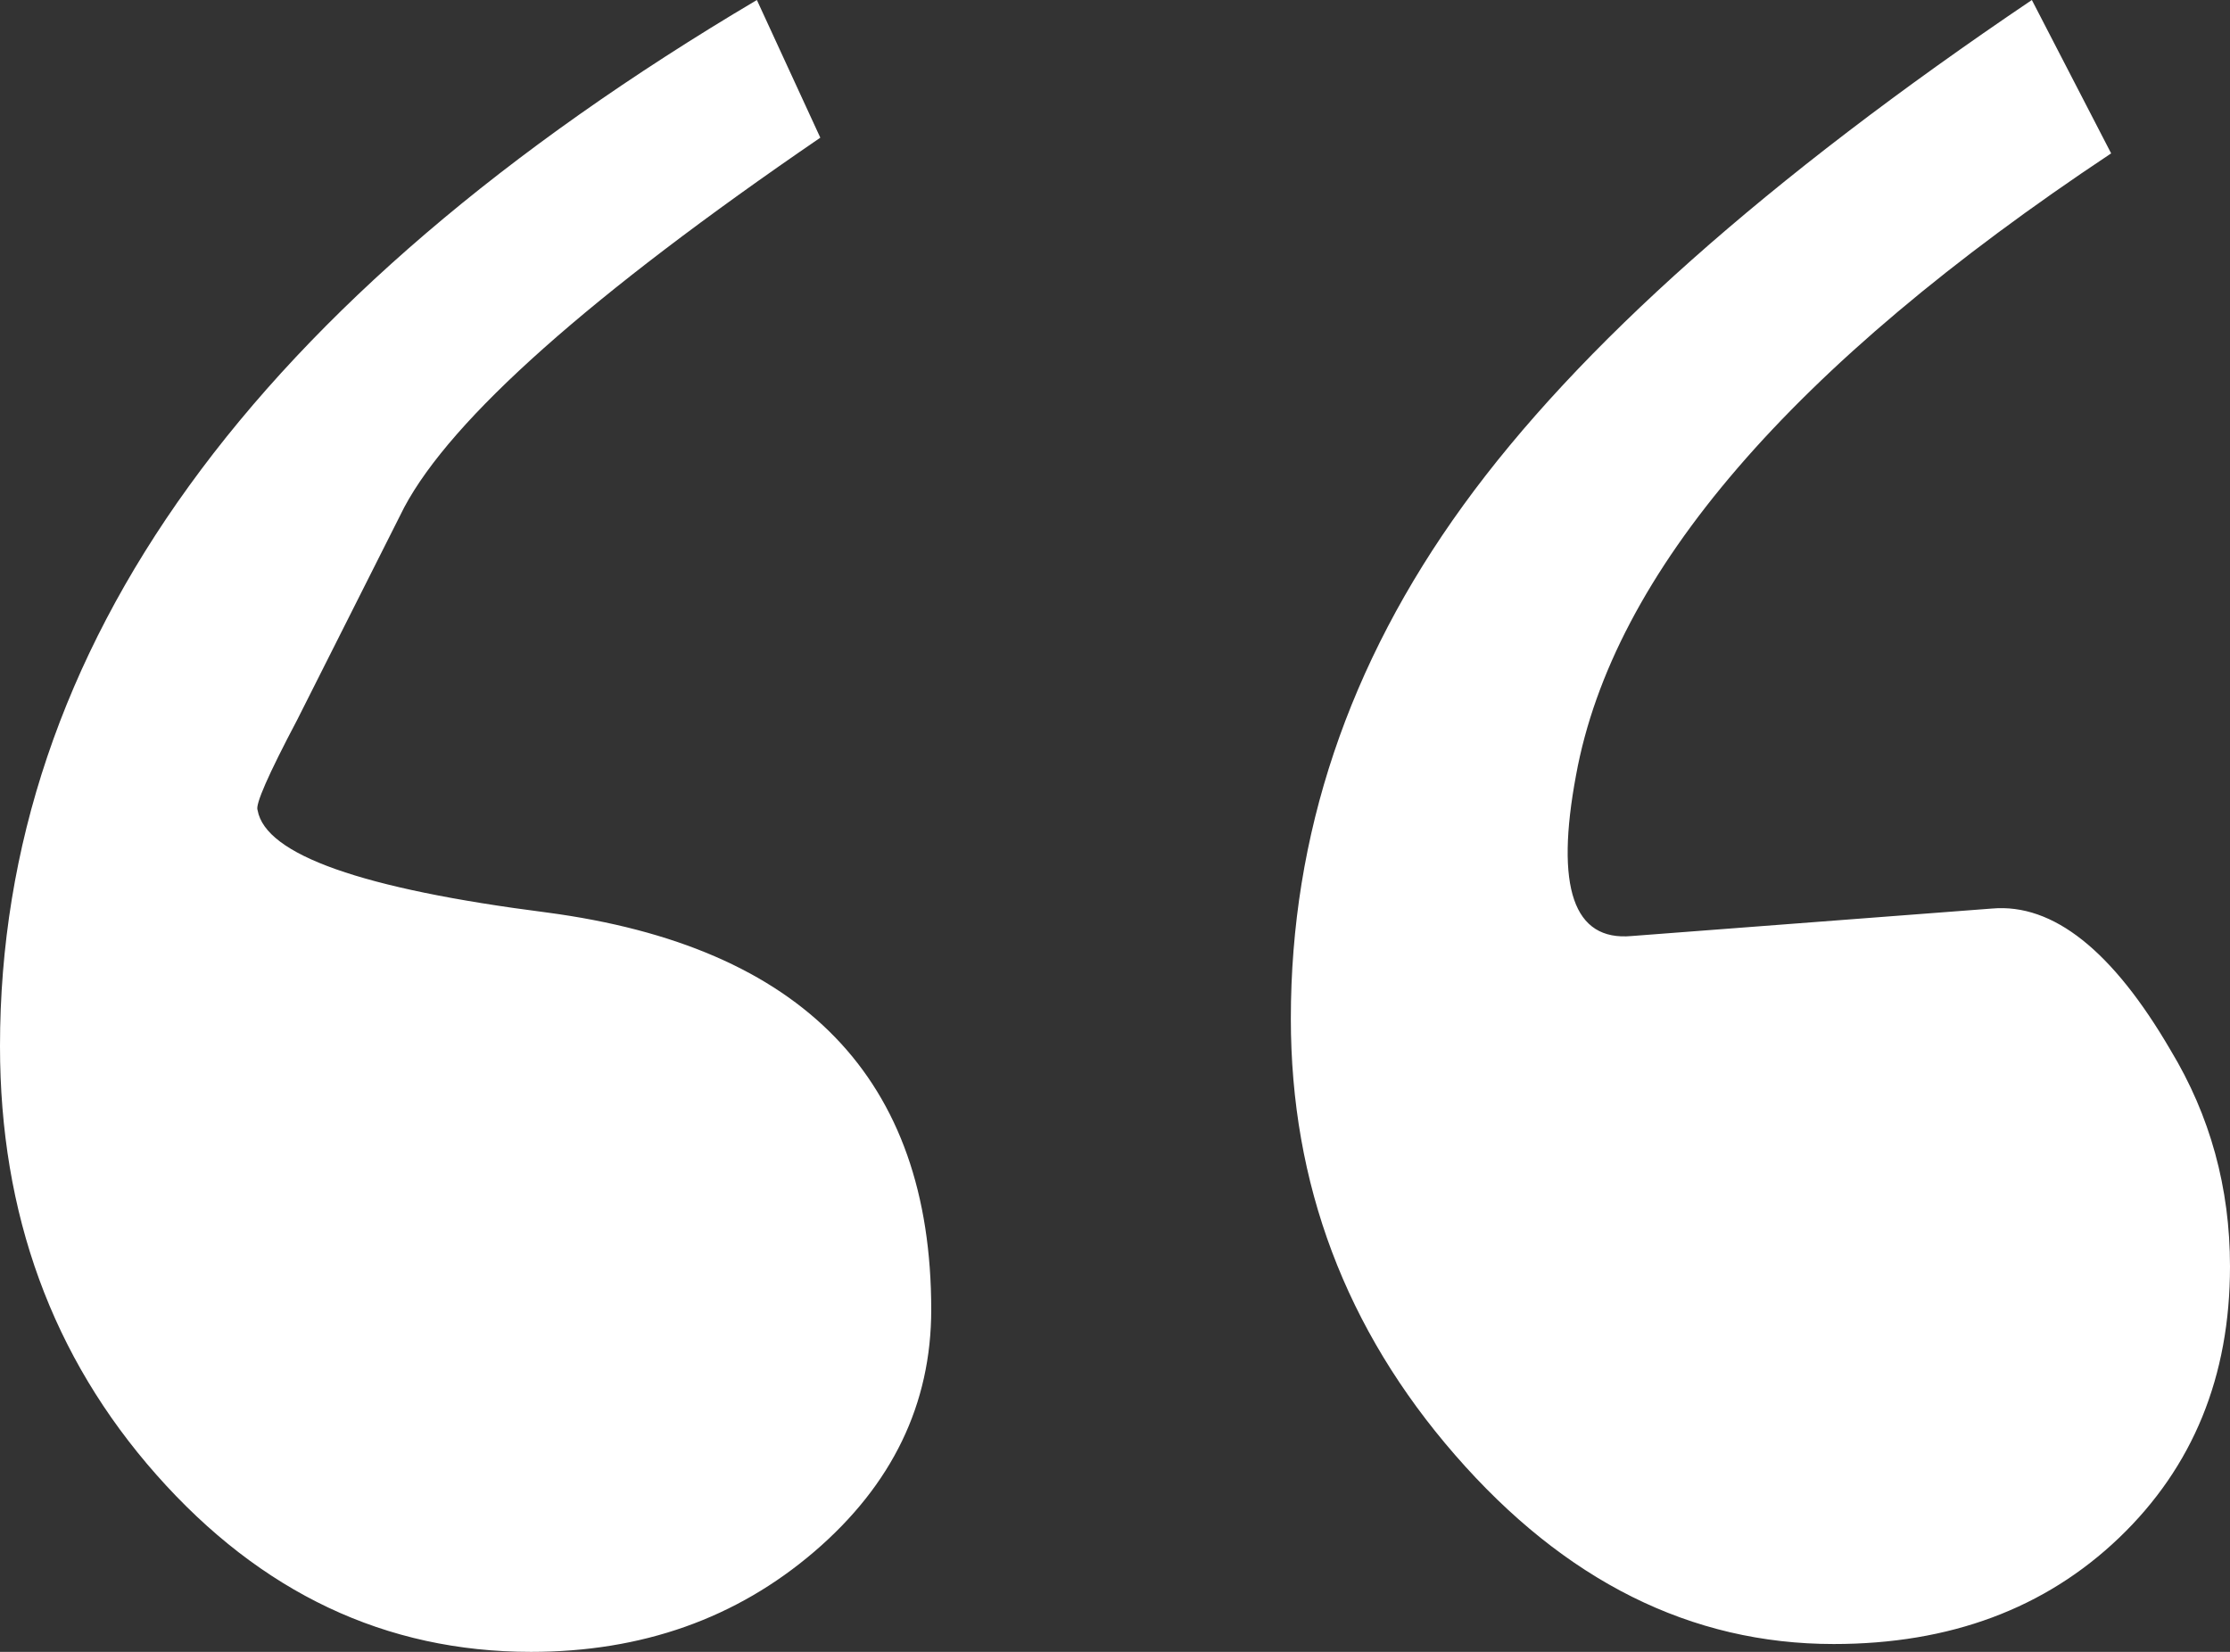 <?xml version="1.0" encoding="UTF-8"?>
<svg width="27px" height="20px" viewBox="0 0 27 20" version="1.1" xmlns="http://www.w3.org/2000/svg" xmlns:xlink="http://www.w3.org/1999/xlink">
    <rect x="0" y="0" width="27" height="20" fill="#333333" stroke="none"/>
    <title>“</title>
    <g id="Page-1" stroke="none" stroke-width="1" fill="none" fill-rule="evenodd">
        <g id="Web-Choco" transform="translate(-344, -762)" fill="#FFFFFF" fill-rule="nonzero">
            <path d="M353.932,763.667 C351.149,765.571 349.47,767.063 348.894,768.143 L347.599,770.714 C347.247,771.381 347.087,771.746 347.119,771.81 C347.215,772.349 348.382,772.762 350.621,773.048 C353.724,773.46 355.275,775.063 355.275,777.857 C355.275,779 354.804,779.976 353.86,780.786 C352.916,781.595 351.773,782 350.429,782 C348.67,782 347.159,781.286 345.895,779.857 C344.632,778.429 344,776.698 344,774.667 C344,769.841 347.055,765.619 353.164,762 L353.932,763.667 Z M369.561,763.857 C365.69,766.429 363.531,768.936 363.083,771.381 C362.827,772.746 363.051,773.397 363.755,773.333 L368.121,773 C368.857,772.937 369.577,773.508 370.28,774.714 C370.76,775.508 371,776.381 371,777.333 C371,778.667 370.552,779.762 369.657,780.619 C368.761,781.476 367.609,781.905 366.202,781.905 C364.475,781.905 362.947,781.143 361.62,779.619 C360.292,778.095 359.629,776.333 359.629,774.333 C359.629,772.111 360.324,770.04 361.716,768.119 C363.107,766.198 365.402,764.159 368.601,762 L369.561,763.857 Z" id="“"></path>
        </g>
    </g>
</svg>